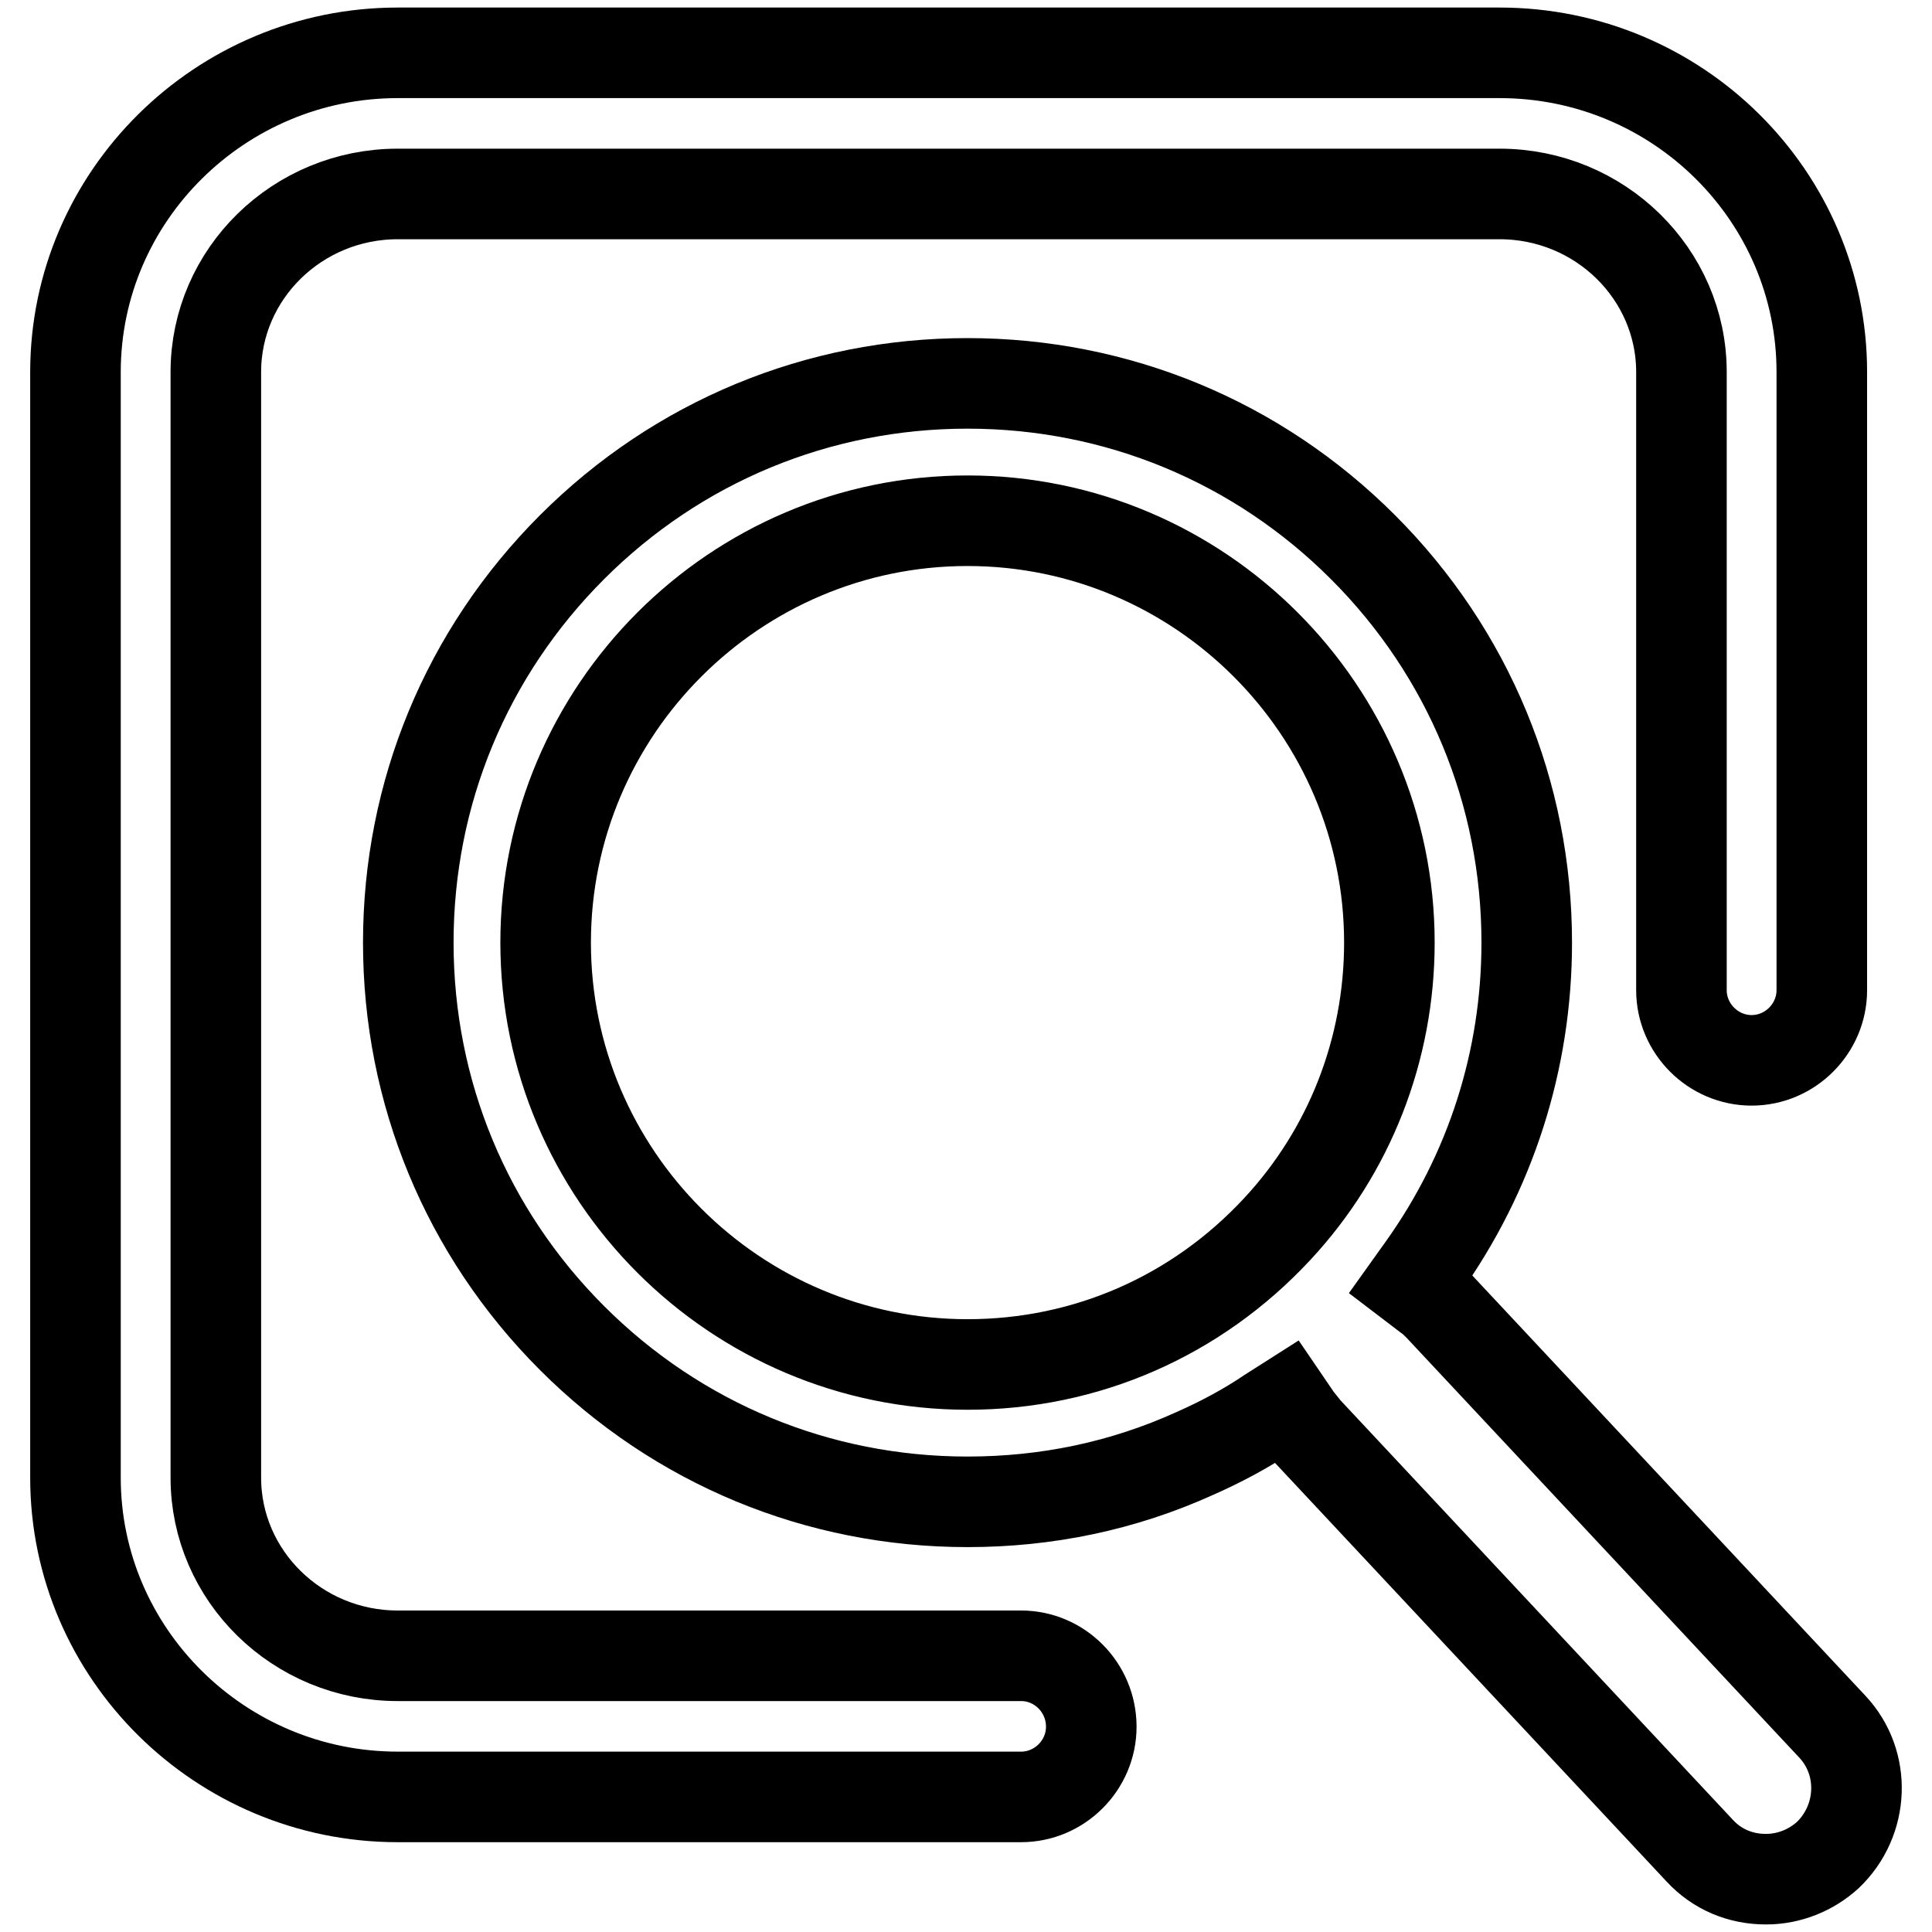 <?xml version="1.0" encoding="utf-8"?>
<!-- Svg Vector Icons : http://www.onlinewebfonts.com/icon -->
<!DOCTYPE svg PUBLIC "-//W3C//DTD SVG 1.1//EN" "http://www.w3.org/Graphics/SVG/1.1/DTD/svg11.dtd">
<svg version="1.1" xmlns="http://www.w3.org/2000/svg" xmlns:xlink="http://www.w3.org/1999/xlink" x="0px" y="0px" viewBox="0 0 256 256" enable-background="new 0 0 256 256" xml:space="preserve">
<g> <path stroke-width="12" fill-opacity="0" stroke="#000000"  d="M135.3,219.4H52.7c-13.3,0-24.1-10.6-24.1-23.6V49.3c0-13,10.8-23.6,24.1-23.6h146 c13.3,0,24.1,10.6,24.1,23.6v81.9c0,5.1,4.2,9.3,9.3,9.3c5.1,0,9.3-4.2,9.3-9.3V49.3C241.4,26,222.3,7,198.7,7h-146 C29.2,7,10,26,10,49.3v146.5c0,23.3,19.2,42.3,42.7,42.3h82.6c5.1,0,9.3-4.2,9.3-9.3C144.6,223.6,140.4,219.4,135.3,219.4 L135.3,219.4z"/> <path stroke-width="12" fill-opacity="0" stroke="#000000"  d="M242.8,228.8l-52.1-55.7c-0.5-0.5-1-1-1.6-1.4l-2.1-1.6l1.5-2.1c9-12.6,13.8-27.5,13.8-43.1 c0-19.8-7.7-38.4-21.7-52.4S148,50.8,128.2,50.8c-19.8,0-38.4,7.7-52.4,21.7c-14,14-21.7,32.6-21.7,52.4c0,19.8,7.7,38.4,21.7,52.4 c14,14,32.6,21.7,52.4,21.7c10.5,0,20.6-2.1,30.1-6.4c3.4-1.5,6.8-3.3,9.9-5.4l2.2-1.4l1.5,2.2c0.4,0.5,0.8,1,1.2,1.5l52.1,55.7 c2.3,2.5,5.4,3.8,8.8,3.8c3.1,0,6-1.2,8.2-3.2C247,241.2,247.3,233.6,242.8,228.8L242.8,228.8z M169.2,162.9 c-10.7,11.5-25.3,17.9-41,17.9c-30.8,0-55.9-25.1-55.9-55.9c0-30.8,25.1-55.9,55.9-55.9c30.8,0,55.9,25.1,55.9,55.9 C184.1,139.1,178.8,152.6,169.2,162.9L169.2,162.9z"/></g>
</svg>